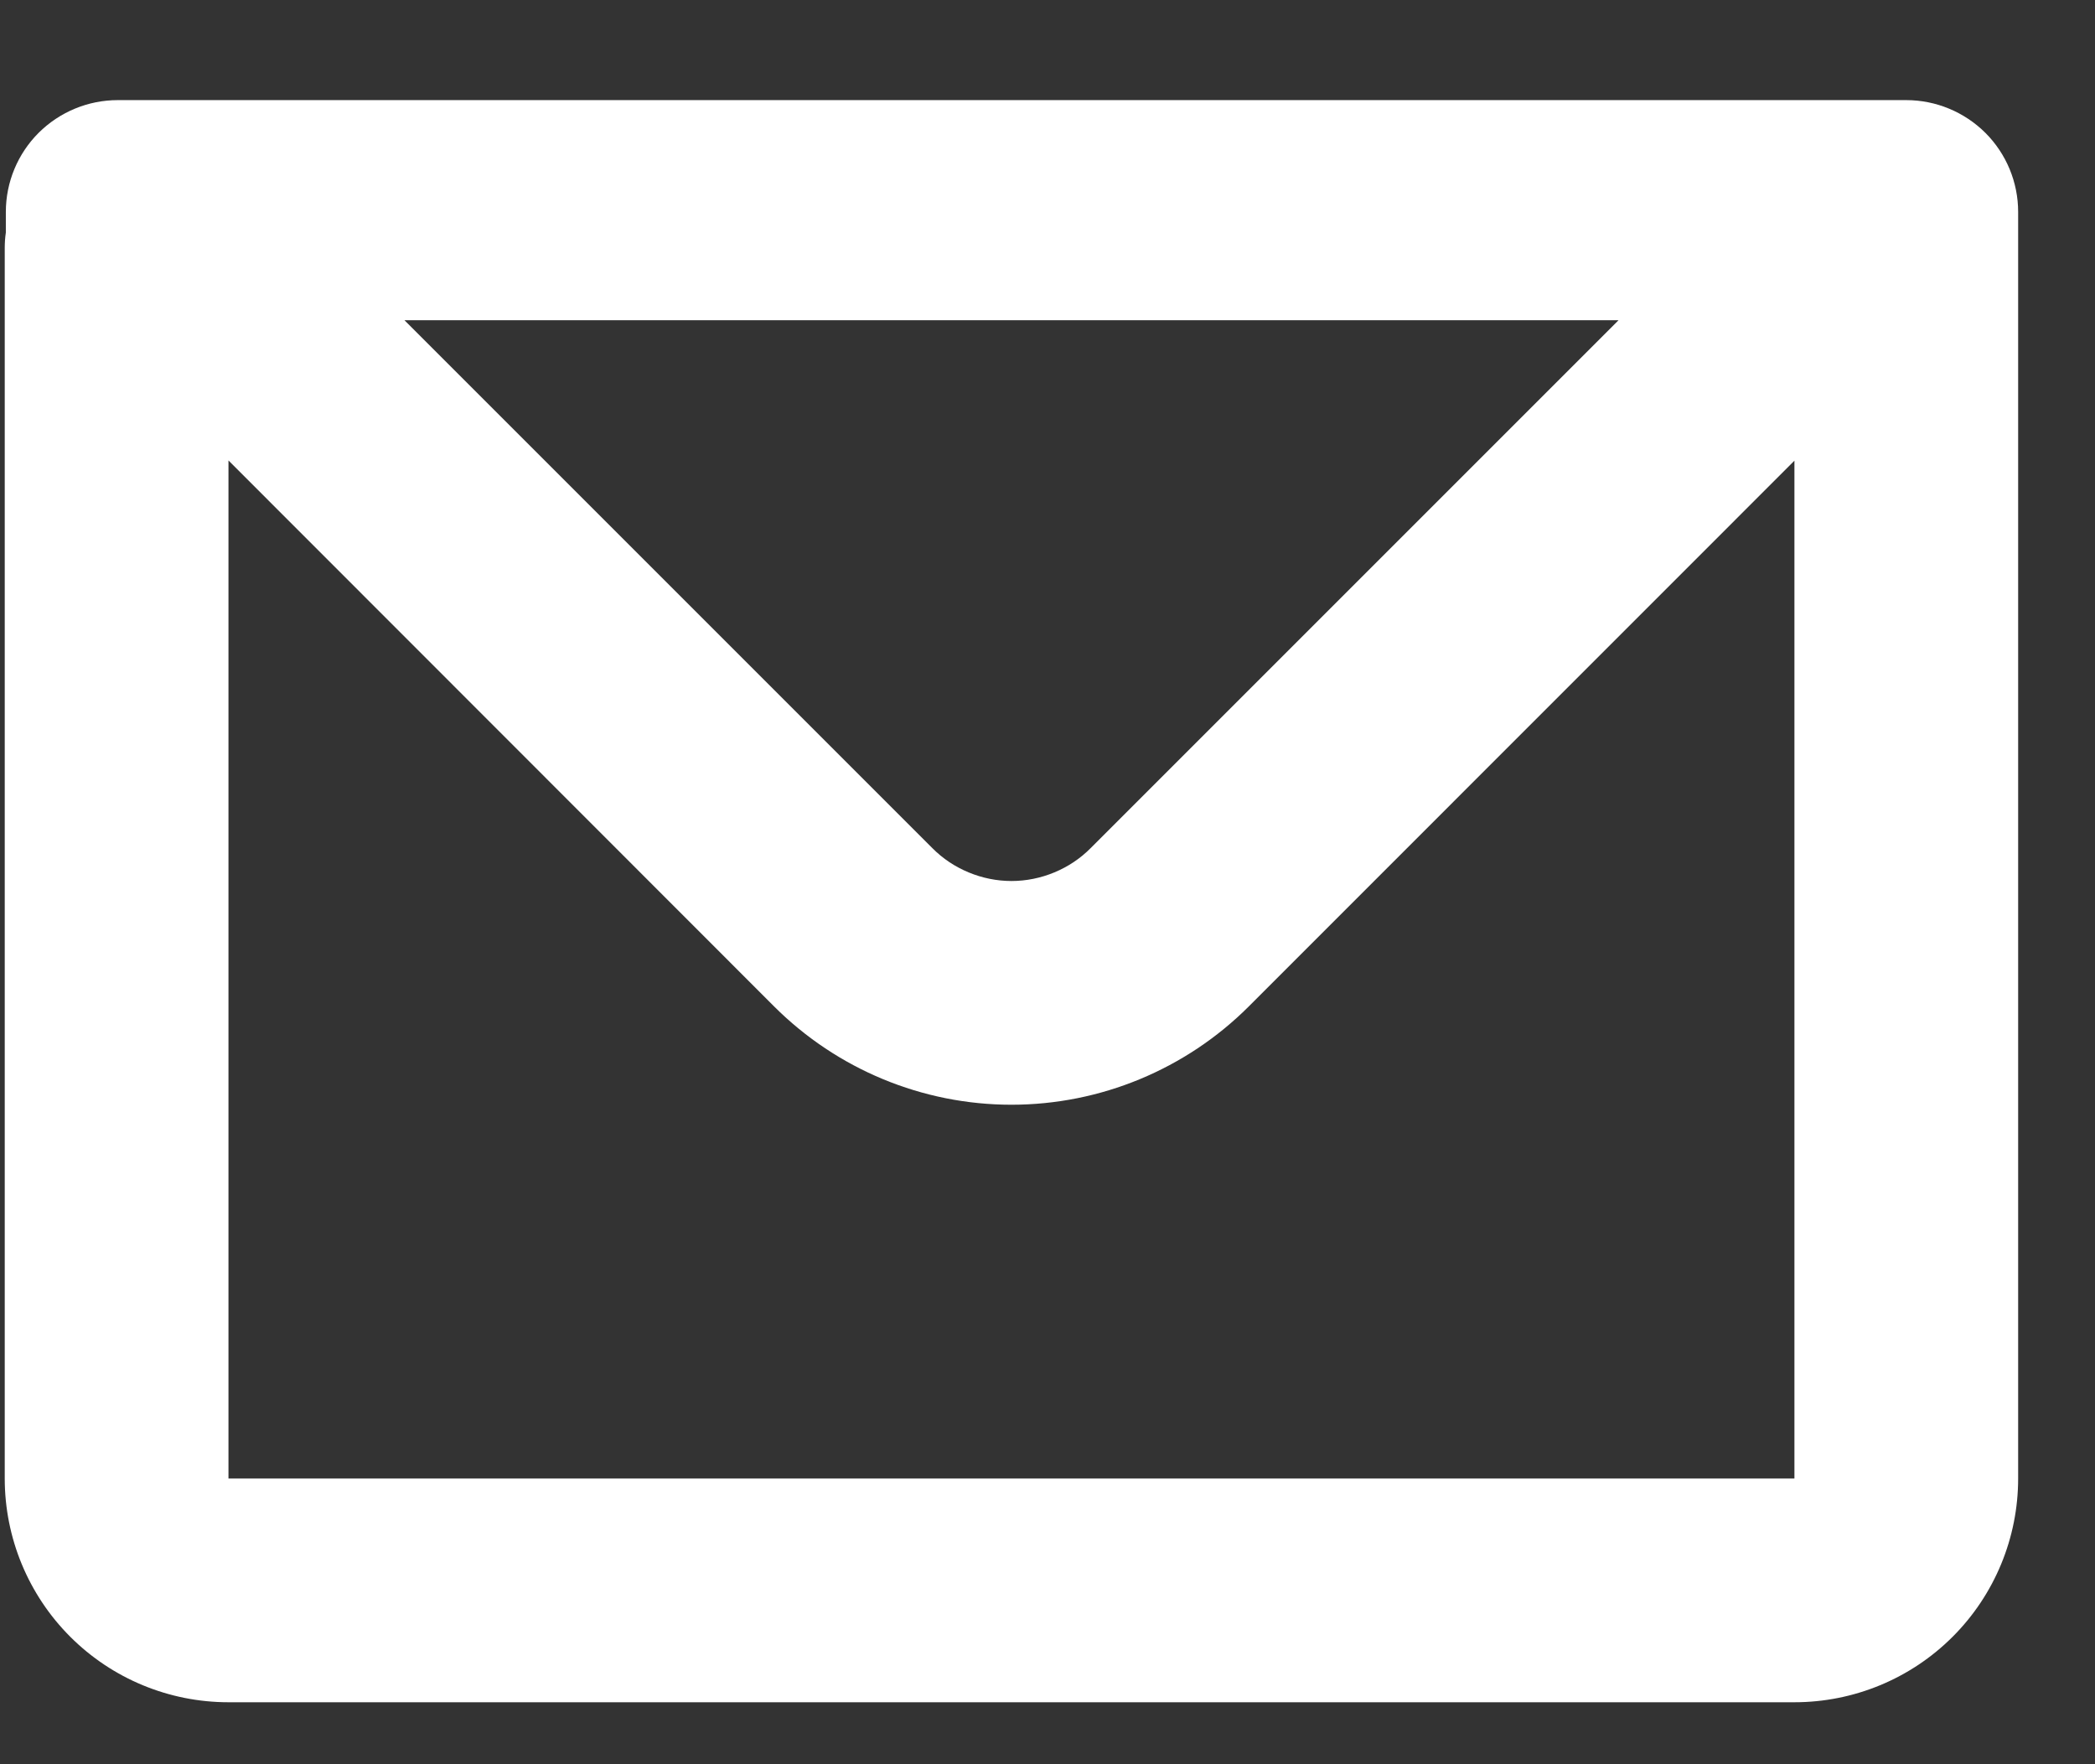 <svg width="19" height="16" viewBox="0 0 19 16" fill="none" xmlns="http://www.w3.org/2000/svg">
<rect x="0" y="0" width="19" height="16" fill="#333333" stroke="none"/>
<path fill-rule="evenodd" clip-rule="evenodd" d="M0.053 1.922C0.053 1.653 0.16 1.395 0.35 1.205C0.541 1.015 0.799 0.908 1.068 0.908H17.288C17.557 0.908 17.815 1.015 18.006 1.205C18.196 1.395 18.303 1.653 18.303 1.922V13.409C18.303 13.948 18.089 14.464 17.709 14.844C17.328 15.225 16.812 15.438 16.274 15.438H2.072C1.534 15.438 1.018 15.225 0.637 14.844C0.257 14.464 0.043 13.948 0.043 13.409V2.251C0.043 2.202 0.046 2.156 0.053 2.109V1.922ZM2.072 4.178V13.409H16.274V4.178L11.325 9.128C10.754 9.698 9.98 10.019 9.173 10.019C8.366 10.019 7.592 9.698 7.021 9.128L2.072 4.176V4.178ZM3.667 2.904H14.679L9.891 7.692C9.797 7.787 9.685 7.861 9.562 7.912C9.439 7.963 9.307 7.99 9.173 7.99C9.04 7.99 8.908 7.963 8.785 7.912C8.662 7.861 8.55 7.787 8.456 7.692L3.668 2.904H3.667Z" fill="white"/>
</svg>
